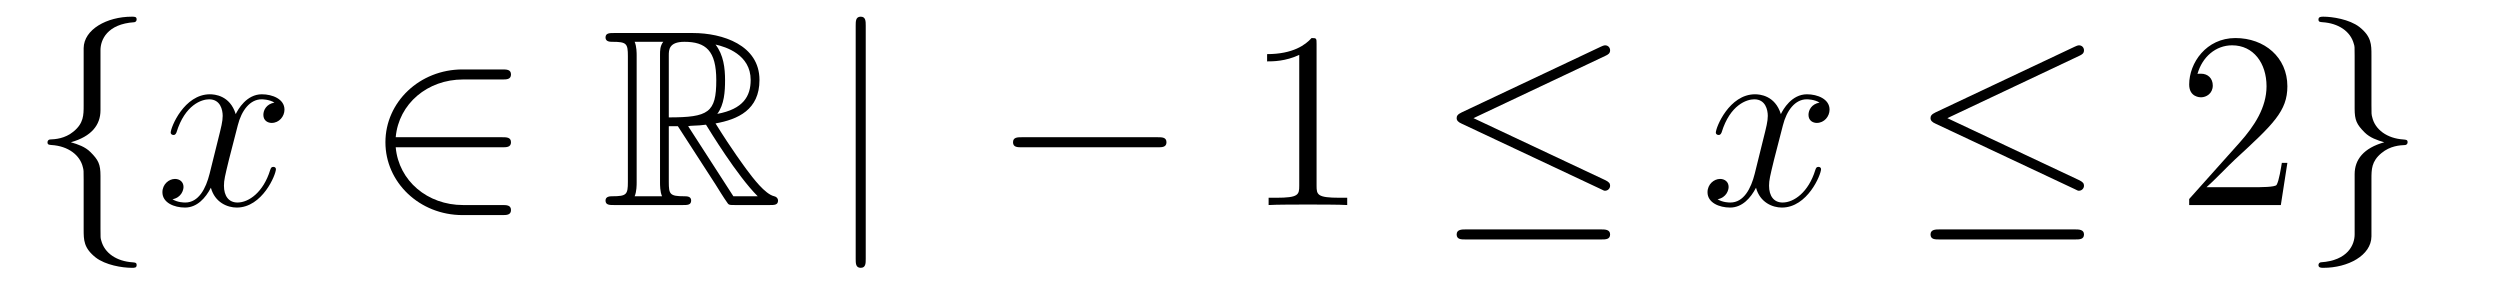 <?xml version='1.0'?>
<!-- This file was generated by dvisvgm 1.14.1 -->
<svg height='14pt' version='1.1' viewBox='0 -14 119 14' width='119pt' xmlns='http://www.w3.org/2000/svg' xmlns:xlink='http://www.w3.org/1999/xlink'>
<g id='page1'>
<g transform='matrix(1 0 0 1 -127 650)'>
<path d='M131.783 -661.616C131.783 -662.094 132.094 -662.859 133.397 -662.943C133.457 -662.954 133.504 -663.002 133.504 -663.074C133.504 -663.206 133.409 -663.206 133.277 -663.206C132.082 -663.206 130.994 -662.596 130.982 -661.711V-658.986C130.982 -658.52 130.982 -658.137 130.504 -657.742C130.086 -657.396 129.631 -657.372 129.368 -657.36C129.308 -657.348 129.261 -657.3 129.261 -657.228C129.261 -657.109 129.333 -657.109 129.452 -657.097C130.241 -657.049 130.815 -656.619 130.946 -656.033C130.982 -655.902 130.982 -655.878 130.982 -655.447V-653.08C130.982 -652.578 130.982 -652.196 131.556 -651.742C132.022 -651.383 132.811 -651.252 133.277 -651.252C133.409 -651.252 133.504 -651.252 133.504 -651.383C133.504 -651.502 133.433 -651.502 133.313 -651.514C132.56 -651.562 131.974 -651.945 131.819 -652.554C131.783 -652.662 131.783 -652.686 131.783 -653.116V-655.627C131.783 -656.177 131.688 -656.38 131.305 -656.762C131.054 -657.013 130.707 -657.133 130.373 -657.228C131.353 -657.503 131.783 -658.053 131.783 -658.747V-661.616Z' fill-rule='evenodd'/>
<path d='M140.062 -659.117C139.68 -659.046 139.536 -658.759 139.536 -658.532C139.536 -658.245 139.764 -658.149 139.931 -658.149C140.289 -658.149 140.541 -658.46 140.541 -658.782C140.541 -659.285 139.967 -659.512 139.464 -659.512C138.735 -659.512 138.329 -658.794 138.221 -658.567C137.946 -659.464 137.205 -659.512 136.99 -659.512C135.771 -659.512 135.125 -657.946 135.125 -657.683C135.125 -657.635 135.173 -657.575 135.257 -657.575C135.352 -657.575 135.376 -657.647 135.4 -657.695C135.807 -659.022 136.608 -659.273 136.954 -659.273C137.492 -659.273 137.6 -658.771 137.6 -658.484C137.6 -658.221 137.528 -657.946 137.385 -657.372L136.978 -655.734C136.799 -655.017 136.452 -654.36 135.819 -654.36C135.759 -654.36 135.46 -654.36 135.209 -654.515C135.639 -654.599 135.735 -654.957 135.735 -655.101C135.735 -655.34 135.556 -655.483 135.329 -655.483C135.042 -655.483 134.731 -655.232 134.731 -654.85C134.731 -654.348 135.293 -654.12 135.807 -654.12C136.38 -654.12 136.787 -654.575 137.038 -655.065C137.229 -654.36 137.827 -654.12 138.269 -654.12C139.489 -654.12 140.134 -655.687 140.134 -655.949C140.134 -656.009 140.086 -656.057 140.015 -656.057C139.907 -656.057 139.895 -655.997 139.859 -655.902C139.536 -654.85 138.843 -654.36 138.305 -654.36C137.887 -654.36 137.66 -654.67 137.66 -655.16C137.66 -655.423 137.707 -655.615 137.899 -656.404L138.317 -658.029C138.496 -658.747 138.903 -659.273 139.453 -659.273C139.477 -659.273 139.811 -659.273 140.062 -659.117Z' fill-rule='evenodd'/>
<path d='M150.905 -656.989C151.108 -656.989 151.323 -656.989 151.323 -657.228C151.323 -657.468 151.108 -657.468 150.905 -657.468H145.836C145.979 -659.069 147.354 -660.217 149.04 -660.217H150.905C151.108 -660.217 151.323 -660.217 151.323 -660.456C151.323 -660.695 151.108 -660.695 150.905 -660.695H149.016C146.972 -660.695 145.346 -659.141 145.346 -657.228C145.346 -655.316 146.972 -653.762 149.016 -653.762H150.905C151.108 -653.762 151.323 -653.762 151.323 -654.001C151.323 -654.24 151.108 -654.24 150.905 -654.24H149.04C147.354 -654.24 145.979 -655.387 145.836 -656.989H150.905Z' fill-rule='evenodd'/>
<path d='M158.835 -657.993H159.266L161.059 -655.22C161.178 -655.029 161.465 -654.563 161.597 -654.383C161.68 -654.24 161.716 -654.24 161.991 -654.24H163.641C163.856 -654.24 164.035 -654.24 164.035 -654.455C164.035 -654.551 163.964 -654.634 163.856 -654.658C163.414 -654.754 162.828 -655.543 162.541 -655.926C162.457 -656.045 161.86 -656.834 161.059 -658.125C162.123 -658.316 163.151 -658.771 163.151 -660.193C163.151 -661.855 161.394 -662.428 159.983 -662.428H156.23C156.014 -662.428 155.823 -662.428 155.823 -662.213C155.823 -662.01 156.05 -662.01 156.146 -662.01C156.827 -662.01 156.887 -661.927 156.887 -661.329V-655.34C156.887 -654.742 156.827 -654.658 156.146 -654.658C156.05 -654.658 155.823 -654.658 155.823 -654.455C155.823 -654.24 156.014 -654.24 156.23 -654.24H159.505C159.72 -654.24 159.899 -654.24 159.899 -654.455C159.899 -654.658 159.696 -654.658 159.564 -654.658C158.883 -654.658 158.835 -654.754 158.835 -655.34V-657.993ZM161.143 -658.579C161.477 -659.022 161.513 -659.655 161.513 -660.181C161.513 -660.755 161.441 -661.388 161.059 -661.879C161.549 -661.771 162.732 -661.401 162.732 -660.193C162.732 -659.416 162.374 -658.807 161.143 -658.579ZM158.835 -661.365C158.835 -661.616 158.835 -662.01 159.577 -662.01C160.593 -662.01 161.095 -661.592 161.095 -660.181C161.095 -658.639 160.724 -658.412 158.835 -658.412V-661.365ZM157.209 -654.658C157.305 -654.873 157.305 -655.208 157.305 -655.316V-661.353C157.305 -661.472 157.305 -661.795 157.209 -662.01H158.572C158.417 -661.819 158.417 -661.58 158.417 -661.401V-655.316C158.417 -655.196 158.417 -654.873 158.513 -654.658H157.209ZM159.756 -657.993C159.84 -658.006 159.887 -658.017 159.983 -658.017C160.162 -658.017 160.425 -658.041 160.605 -658.065C160.784 -657.778 162.075 -655.651 163.067 -654.658H161.908L159.756 -657.993Z' fill-rule='evenodd'/>
<path d='M168.209 -662.775C168.209 -662.99 168.209 -663.206 167.97 -663.206C167.731 -663.206 167.731 -662.99 167.731 -662.775V-651.682C167.731 -651.467 167.731 -651.252 167.97 -651.252C168.209 -651.252 168.209 -651.467 168.209 -651.682V-662.775Z' fill-rule='evenodd'/>
<path d='M182.106 -656.989C182.309 -656.989 182.524 -656.989 182.524 -657.228C182.524 -657.468 182.309 -657.468 182.106 -657.468H175.638C175.435 -657.468 175.22 -657.468 175.22 -657.228C175.22 -656.989 175.435 -656.989 175.638 -656.989H182.106Z' fill-rule='evenodd'/>
<path d='M189.669 -661.902C189.669 -662.178 189.669 -662.189 189.43 -662.189C189.143 -661.867 188.545 -661.424 187.314 -661.424V-661.078C187.589 -661.078 188.186 -661.078 188.844 -661.388V-655.16C188.844 -654.73 188.808 -654.587 187.756 -654.587H187.386V-654.24C187.708 -654.264 188.868 -654.264 189.262 -654.264C189.657 -654.264 190.805 -654.264 191.127 -654.24V-654.587H190.757C189.705 -654.587 189.669 -654.73 189.669 -655.16V-661.902Z' fill-rule='evenodd'/>
<path d='M203.414 -661.341C203.545 -661.401 203.641 -661.46 203.641 -661.604C203.641 -661.735 203.545 -661.843 203.402 -661.843C203.342 -661.843 203.234 -661.795 203.186 -661.771L196.577 -658.651C196.373 -658.555 196.337 -658.472 196.337 -658.376C196.337 -658.268 196.409 -658.185 196.577 -658.113L203.186 -655.005C203.342 -654.921 203.366 -654.921 203.402 -654.921C203.533 -654.921 203.641 -655.029 203.641 -655.16C203.641 -655.268 203.593 -655.34 203.39 -655.435L197.138 -658.376L203.414 -661.341ZM203.222 -652.602C203.426 -652.602 203.641 -652.602 203.641 -652.841S203.39 -653.08 203.21 -653.08H196.768C196.588 -653.08 196.337 -653.08 196.337 -652.841S196.553 -652.602 196.756 -652.602H203.222Z' fill-rule='evenodd'/>
<path d='M213.61 -659.117C213.227 -659.046 213.084 -658.759 213.084 -658.532C213.084 -658.245 213.311 -658.149 213.478 -658.149C213.836 -658.149 214.087 -658.46 214.087 -658.782C214.087 -659.285 213.514 -659.512 213.012 -659.512C212.282 -659.512 211.876 -658.794 211.769 -658.567C211.494 -659.464 210.752 -659.512 210.538 -659.512C209.318 -659.512 208.673 -657.946 208.673 -657.683C208.673 -657.635 208.72 -657.575 208.804 -657.575C208.9 -657.575 208.924 -657.647 208.948 -657.695C209.354 -659.022 210.155 -659.273 210.502 -659.273C211.039 -659.273 211.147 -658.771 211.147 -658.484C211.147 -658.221 211.075 -657.946 210.931 -657.372L210.526 -655.734C210.346 -655.017 210 -654.36 209.365 -654.36C209.306 -654.36 209.008 -654.36 208.756 -654.515C209.186 -654.599 209.282 -654.957 209.282 -655.101C209.282 -655.34 209.102 -655.483 208.876 -655.483C208.589 -655.483 208.278 -655.232 208.278 -654.85C208.278 -654.348 208.84 -654.12 209.354 -654.12C209.928 -654.12 210.335 -654.575 210.586 -655.065C210.776 -654.36 211.374 -654.12 211.817 -654.12C213.036 -654.12 213.682 -655.687 213.682 -655.949C213.682 -656.009 213.634 -656.057 213.562 -656.057C213.455 -656.057 213.442 -655.997 213.407 -655.902C213.084 -654.85 212.39 -654.36 211.853 -654.36C211.434 -654.36 211.207 -654.67 211.207 -655.16C211.207 -655.423 211.254 -655.615 211.446 -656.404L211.865 -658.029C212.044 -658.747 212.45 -659.273 213 -659.273C213.024 -659.273 213.359 -659.273 213.61 -659.117Z' fill-rule='evenodd'/>
<path d='M225.97 -661.341C226.102 -661.401 226.198 -661.46 226.198 -661.604C226.198 -661.735 226.102 -661.843 225.958 -661.843C225.898 -661.843 225.791 -661.795 225.743 -661.771L219.132 -658.651C218.929 -658.555 218.893 -658.472 218.893 -658.376C218.893 -658.268 218.965 -658.185 219.132 -658.113L225.743 -655.005C225.898 -654.921 225.922 -654.921 225.958 -654.921C226.09 -654.921 226.198 -655.029 226.198 -655.16C226.198 -655.268 226.15 -655.34 225.946 -655.435L219.694 -658.376L225.97 -661.341ZM225.779 -652.602C225.982 -652.602 226.198 -652.602 226.198 -652.841S225.946 -653.08 225.767 -653.08H219.324C219.144 -653.08 218.893 -653.08 218.893 -652.841S219.108 -652.602 219.312 -652.602H225.779Z' fill-rule='evenodd'/>
<path d='M235.879 -656.248H235.616C235.58 -656.045 235.484 -655.387 235.364 -655.196C235.282 -655.089 234.6 -655.089 234.241 -655.089H232.03C232.352 -655.364 233.082 -656.129 233.393 -656.416C235.21 -658.089 235.879 -658.711 235.879 -659.894C235.879 -661.269 234.791 -662.189 233.405 -662.189C232.018 -662.189 231.205 -661.006 231.205 -659.978C231.205 -659.368 231.731 -659.368 231.767 -659.368C232.018 -659.368 232.328 -659.547 232.328 -659.93C232.328 -660.265 232.102 -660.492 231.767 -660.492C231.659 -660.492 231.636 -660.492 231.6 -660.48C231.827 -661.293 232.472 -661.843 233.249 -661.843C234.265 -661.843 234.887 -660.994 234.887 -659.894C234.887 -658.878 234.301 -657.993 233.62 -657.228L231.205 -654.527V-654.24H235.568L235.879 -656.248Z' fill-rule='evenodd'/>
<path d='M239.081 -652.841C239.081 -652.363 238.769 -651.598 237.467 -651.514C237.407 -651.502 237.359 -651.455 237.359 -651.383C237.359 -651.252 237.491 -651.252 237.598 -651.252C238.758 -651.252 239.869 -651.837 239.881 -652.746V-655.471C239.881 -655.938 239.881 -656.32 240.359 -656.714C240.778 -657.061 241.232 -657.085 241.495 -657.097C241.555 -657.109 241.602 -657.157 241.602 -657.228C241.602 -657.348 241.531 -657.348 241.411 -657.36C240.622 -657.408 240.048 -657.838 239.917 -658.424C239.881 -658.555 239.881 -658.579 239.881 -659.01V-661.377C239.881 -661.879 239.881 -662.261 239.308 -662.715C238.829 -663.086 238.004 -663.206 237.598 -663.206C237.491 -663.206 237.359 -663.206 237.359 -663.074C237.359 -662.954 237.431 -662.954 237.55 -662.943C238.303 -662.895 238.889 -662.512 239.045 -661.902C239.081 -661.795 239.081 -661.771 239.081 -661.341V-658.83C239.081 -658.281 239.176 -658.077 239.558 -657.695C239.809 -657.444 240.156 -657.324 240.491 -657.228C239.51 -656.953 239.081 -656.404 239.081 -655.71V-652.841Z' fill-rule='evenodd'/>
</g>
</g>
</svg>
